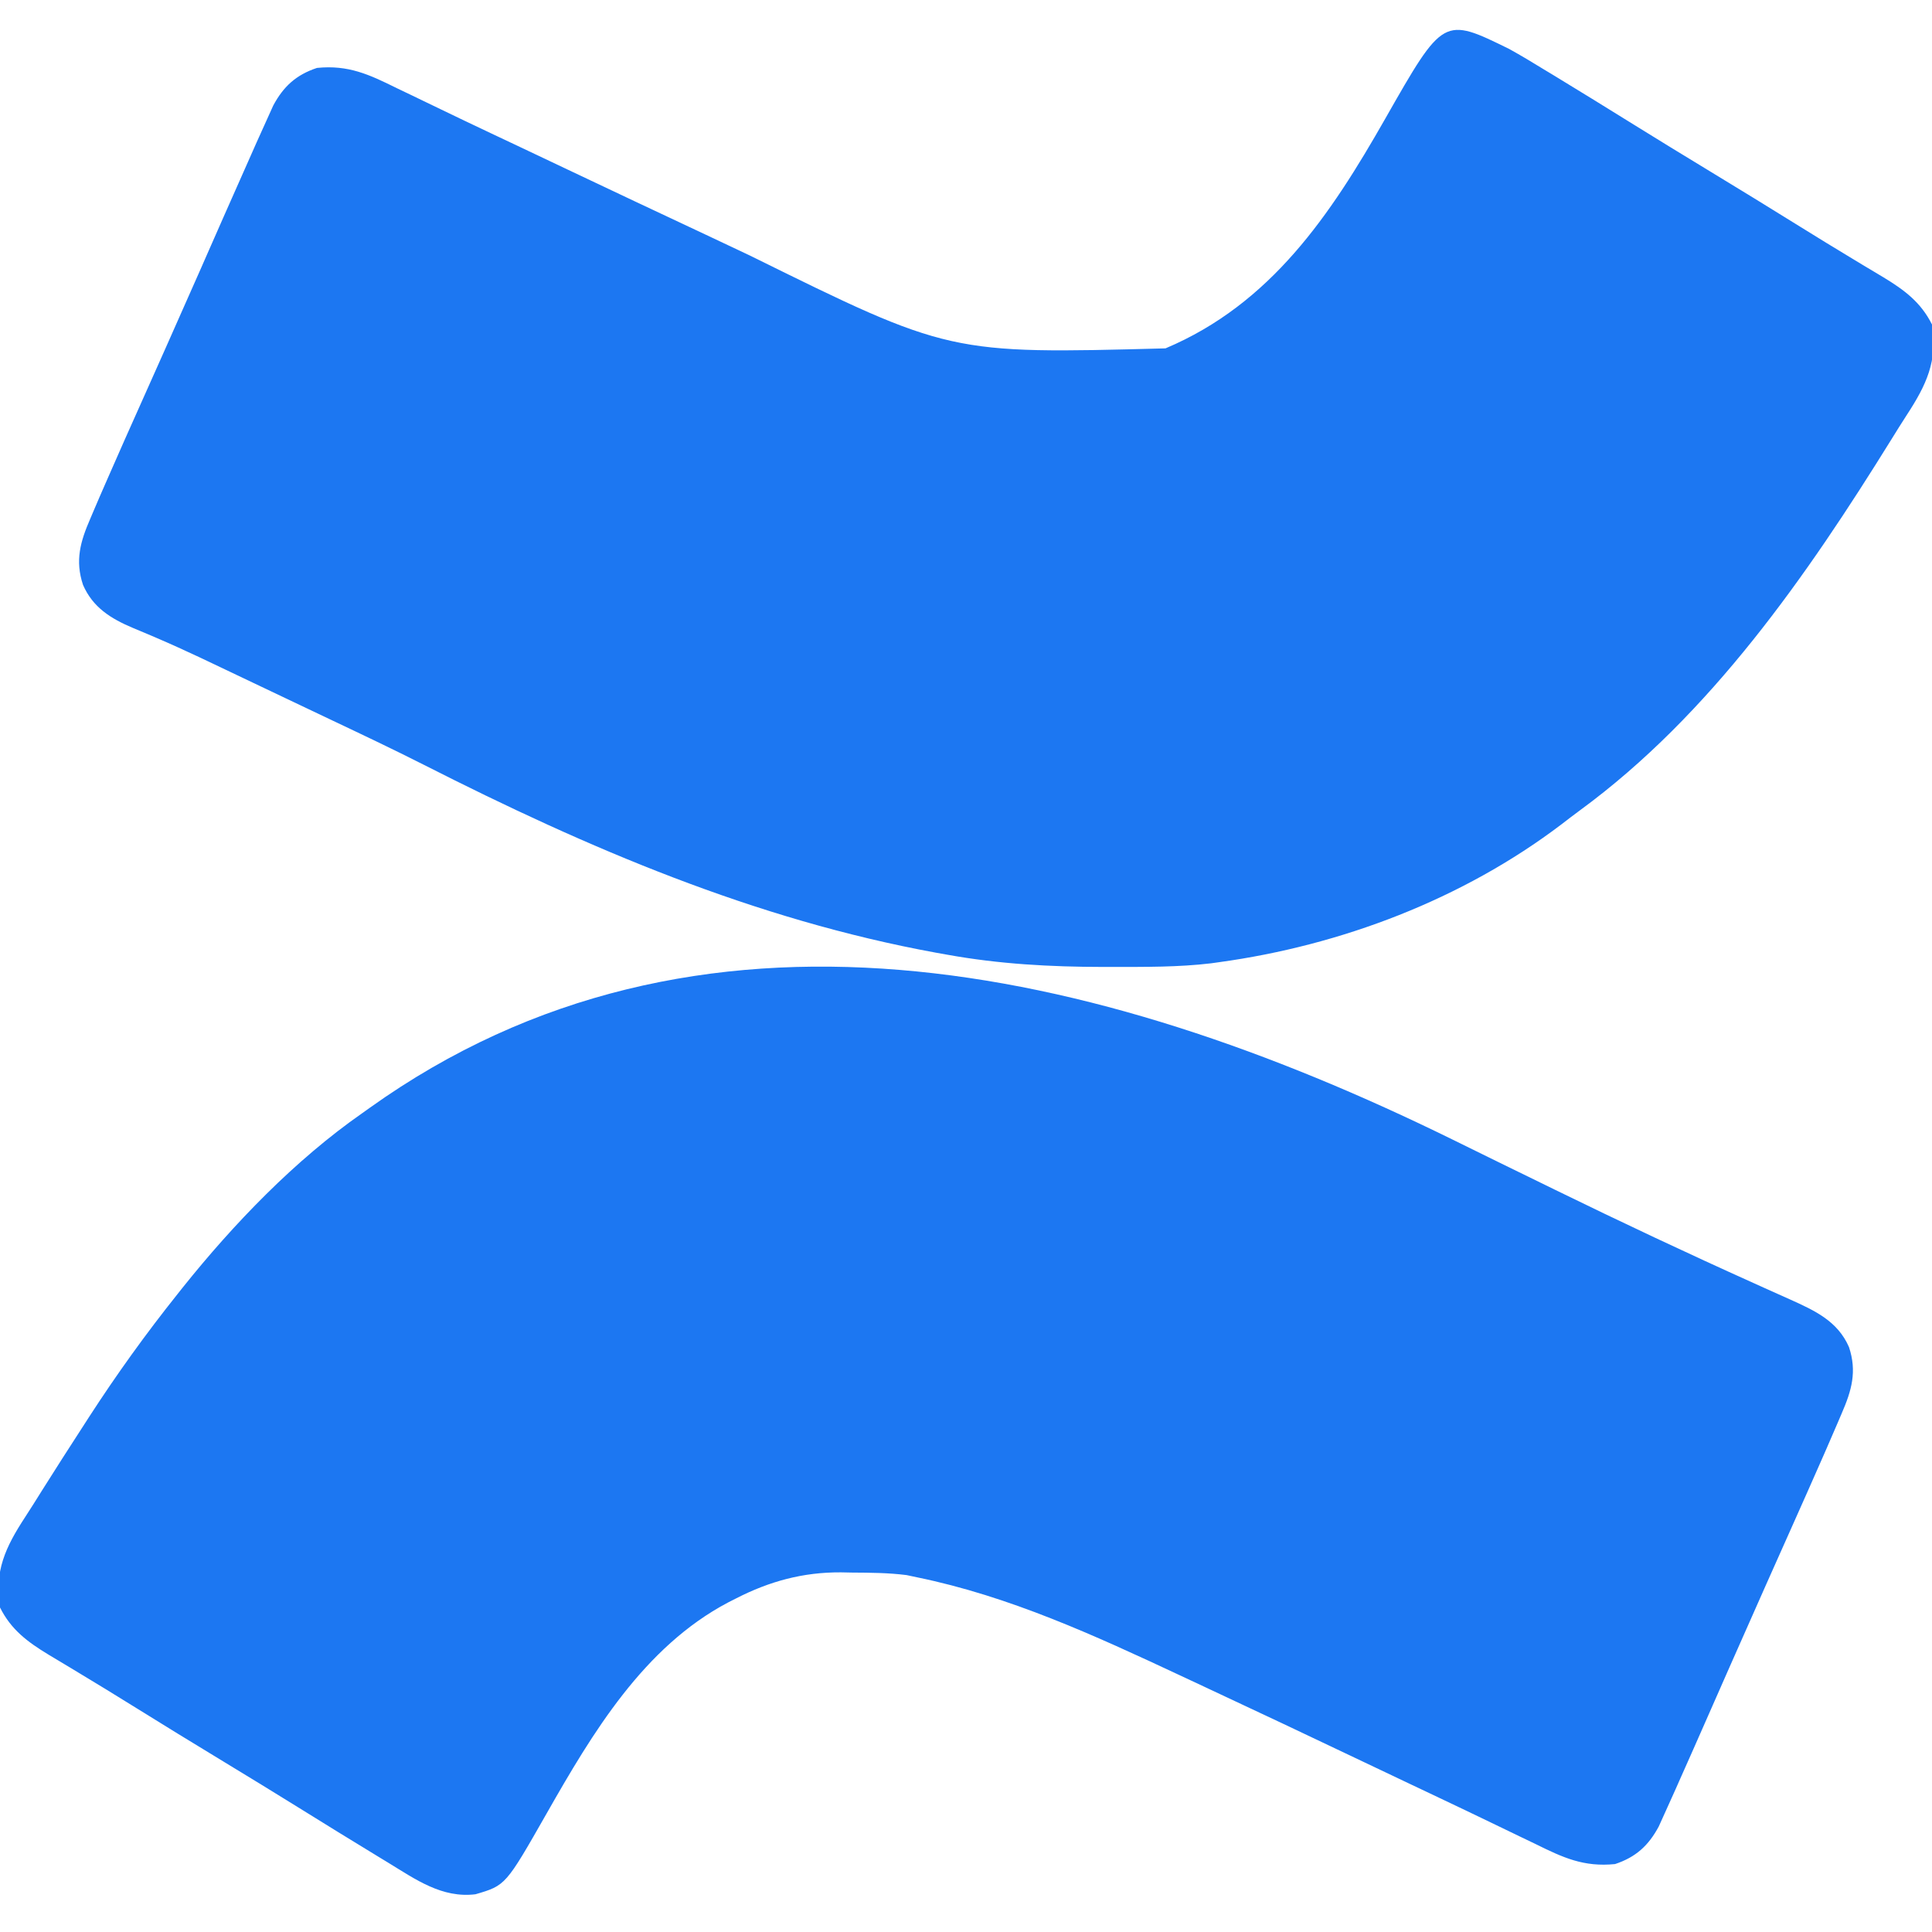 <?xml version="1.0" encoding="UTF-8"?>
<!-- Generator: https://ezgif.com/png-to-svg -->
<svg version="1.1" xmlns="http://www.w3.org/2000/svg" width="512" height="512">
<path d="M0 0 C8.24 4.07 16.5 8.1 24.76 12.13 C25.64 12.56 26.52 12.99 27.43 13.44 C44.85 21.95 62.38 30.21 80.06 38.16 C81.17 38.66 82.28 39.16 83.42 39.68 C85.49 40.62 87.57 41.55 89.65 42.47 C96.18 45.42 102.2 48.18 105.2 55.07 C107.35 61.53 105.91 66.56 103.27 72.63 C102.96 73.36 102.64 74.1 102.32 74.86 C101.29 77.27 100.25 79.67 99.2 82.07 C98.85 82.88 98.49 83.68 98.13 84.51 C95.43 90.67 92.69 96.81 89.95 102.95 C88.18 106.91 86.41 110.88 84.64 114.85 C83.97 116.36 83.97 116.36 83.28 117.9 C80.14 124.94 77.02 131.99 73.91 139.04 C73.49 140 73.06 140.97 72.62 141.96 C70.98 145.69 69.34 149.41 67.7 153.13 C65.22 158.78 62.72 164.43 60.2 170.07 C59.71 171.18 59.71 171.18 59.21 172.31 C58.28 174.39 57.33 176.48 56.39 178.56 C55.86 179.73 55.33 180.9 54.79 182.1 C52.07 187.17 48.73 190.23 43.2 192.07 C34.92 192.9 29.48 190.39 22.14 186.76 C20.93 186.18 19.72 185.6 18.51 185.02 C15.85 183.75 13.2 182.47 10.55 181.18 C5.93 178.94 1.3 176.74 -3.34 174.54 C-4.16 174.15 -4.98 173.76 -5.82 173.36 C-7.5 172.57 -9.19 171.77 -10.87 170.97 C-15.17 168.93 -19.46 166.89 -23.75 164.85 C-37.72 158.2 -51.7 151.58 -65.72 145.04 C-67.84 144.05 -69.96 143.06 -72.07 142.07 C-94.59 131.53 -117.3 121.08 -141.8 116.07 C-142.7 115.88 -143.6 115.69 -144.53 115.49 C-149.35 114.87 -154.13 114.85 -158.99 114.82 C-159.97 114.8 -160.95 114.78 -161.95 114.76 C-172.02 114.71 -180.87 117.12 -189.8 121.7 C-190.48 122.04 -191.16 122.39 -191.87 122.75 C-214.22 134.55 -227.8 157.34 -239.91 178.61 C-250.8 197.73 -250.8 197.73 -258.8 200.07 C-267.68 201.16 -274.65 196.14 -281.93 191.7 C-282.8 191.17 -283.67 190.64 -284.56 190.1 C-291.65 185.8 -298.69 181.44 -305.73 177.07 C-312.23 173.03 -318.76 169.04 -325.3 165.07 C-333.56 160.06 -341.79 155.02 -349.99 149.91 C-354.51 147.1 -359.04 144.32 -363.61 141.58 C-365.04 140.71 -365.04 140.71 -366.5 139.83 C-368.31 138.73 -370.14 137.64 -371.96 136.56 C-377.48 133.21 -381.85 129.98 -384.8 124.07 C-386.37 114.47 -383.32 108.06 -378.2 100.21 C-376.63 97.8 -375.1 95.36 -373.58 92.92 C-370.03 87.27 -366.43 81.67 -362.8 76.07 C-362.28 75.25 -361.75 74.44 -361.21 73.6 C-353.92 62.34 -346.17 51.55 -337.8 41.07 C-337.35 40.5 -336.9 39.93 -336.43 39.34 C-322.87 22.38 -306.65 5.52 -288.8 -6.93 C-288.16 -7.39 -287.51 -7.86 -286.84 -8.33 C-199.98 -70.37 -94.87 -46.58 0 0 Z " fill="#1C77F2" transform="translate(384.802,301.929)"/>
<path d="M0 0 C3.09 1.71 6.11 3.53 9.12 5.38 C10.43 6.17 10.43 6.17 11.76 6.97 C18.85 11.27 25.89 15.63 32.93 20 C39.43 24.04 45.96 28.03 52.5 32 C60.76 37.01 68.99 42.06 77.19 47.16 C81.71 49.97 86.24 52.75 90.8 55.49 C91.76 56.07 92.71 56.65 93.69 57.24 C95.51 58.34 97.33 59.43 99.16 60.51 C104.68 63.86 109.04 67.09 112 73 C113.57 82.66 110.45 89.11 105.3 97 C103.91 99.14 102.56 101.31 101.22 103.48 C78.83 139.57 53.33 176.39 18.67 201.77 C17.02 202.98 15.41 204.22 13.79 205.47 C-12.39 225.32 -44.56 237.55 -77 242 C-78.03 242.14 -78.03 242.14 -79.07 242.29 C-87.72 243.32 -96.43 243.24 -105.12 243.25 C-105.97 243.25 -106.81 243.25 -107.68 243.25 C-121.65 243.23 -135.23 242.49 -149 240 C-150.45 239.74 -150.45 239.74 -151.92 239.48 C-200 230.69 -244.26 211.73 -287.56 189.74 C-295.81 185.56 -304.17 181.6 -312.53 177.64 C-315.96 176.02 -319.39 174.39 -322.82 172.75 C-326.18 171.15 -329.55 169.55 -332.91 167.95 C-334.57 167.16 -336.22 166.38 -337.87 165.59 C-340.22 164.47 -342.58 163.35 -344.93 162.23 C-345.69 161.87 -346.45 161.51 -347.23 161.14 C-350.98 159.38 -354.74 157.67 -358.54 156.04 C-359.63 155.57 -359.63 155.57 -360.74 155.1 C-362.1 154.52 -363.45 153.95 -364.82 153.39 C-370.67 150.92 -375.41 147.95 -378 142 C-380.15 135.54 -378.71 130.51 -376.07 124.45 C-375.6 123.34 -375.6 123.34 -375.12 122.21 C-374.1 119.8 -373.05 117.4 -372 115 C-371.65 114.19 -371.3 113.39 -370.93 112.56 C-368.24 106.4 -365.5 100.26 -362.75 94.12 C-360.98 90.16 -359.21 86.19 -357.44 82.22 C-356.99 81.21 -356.54 80.21 -356.08 79.17 C-352.94 72.13 -349.82 65.08 -346.71 58.03 C-346.08 56.58 -346.08 56.58 -345.43 55.11 C-343.78 51.39 -342.14 47.66 -340.51 43.94 C-338.02 38.29 -335.52 32.64 -333 27 C-332.67 26.26 -332.34 25.52 -332.01 24.76 C-331.08 22.68 -330.14 20.6 -329.19 18.52 C-328.66 17.35 -328.14 16.18 -327.59 14.97 C-324.87 9.9 -321.53 6.84 -316 5 C-307.68 4.16 -302.19 6.73 -294.81 10.38 C-293.6 10.96 -292.39 11.54 -291.17 12.12 C-288.53 13.39 -285.89 14.66 -283.25 15.94 C-278.82 18.09 -274.37 20.2 -269.91 22.31 C-269.13 22.68 -268.36 23.04 -267.56 23.42 C-265.97 24.17 -264.38 24.92 -262.79 25.67 C-258.73 27.59 -254.68 29.51 -250.62 31.44 C-238.08 37.39 -225.53 43.31 -212.96 49.2 C-209.08 51.02 -205.19 52.86 -201.31 54.7 C-148.37 80.83 -148.37 80.83 -91.13 79.32 C-63.14 67.51 -47.39 43.92 -32.9 18.46 C-17.49 -8.6 -17.49 -8.6 0 0 Z " fill="#1C77F2" transform="translate(400,13)"/>
</svg>
